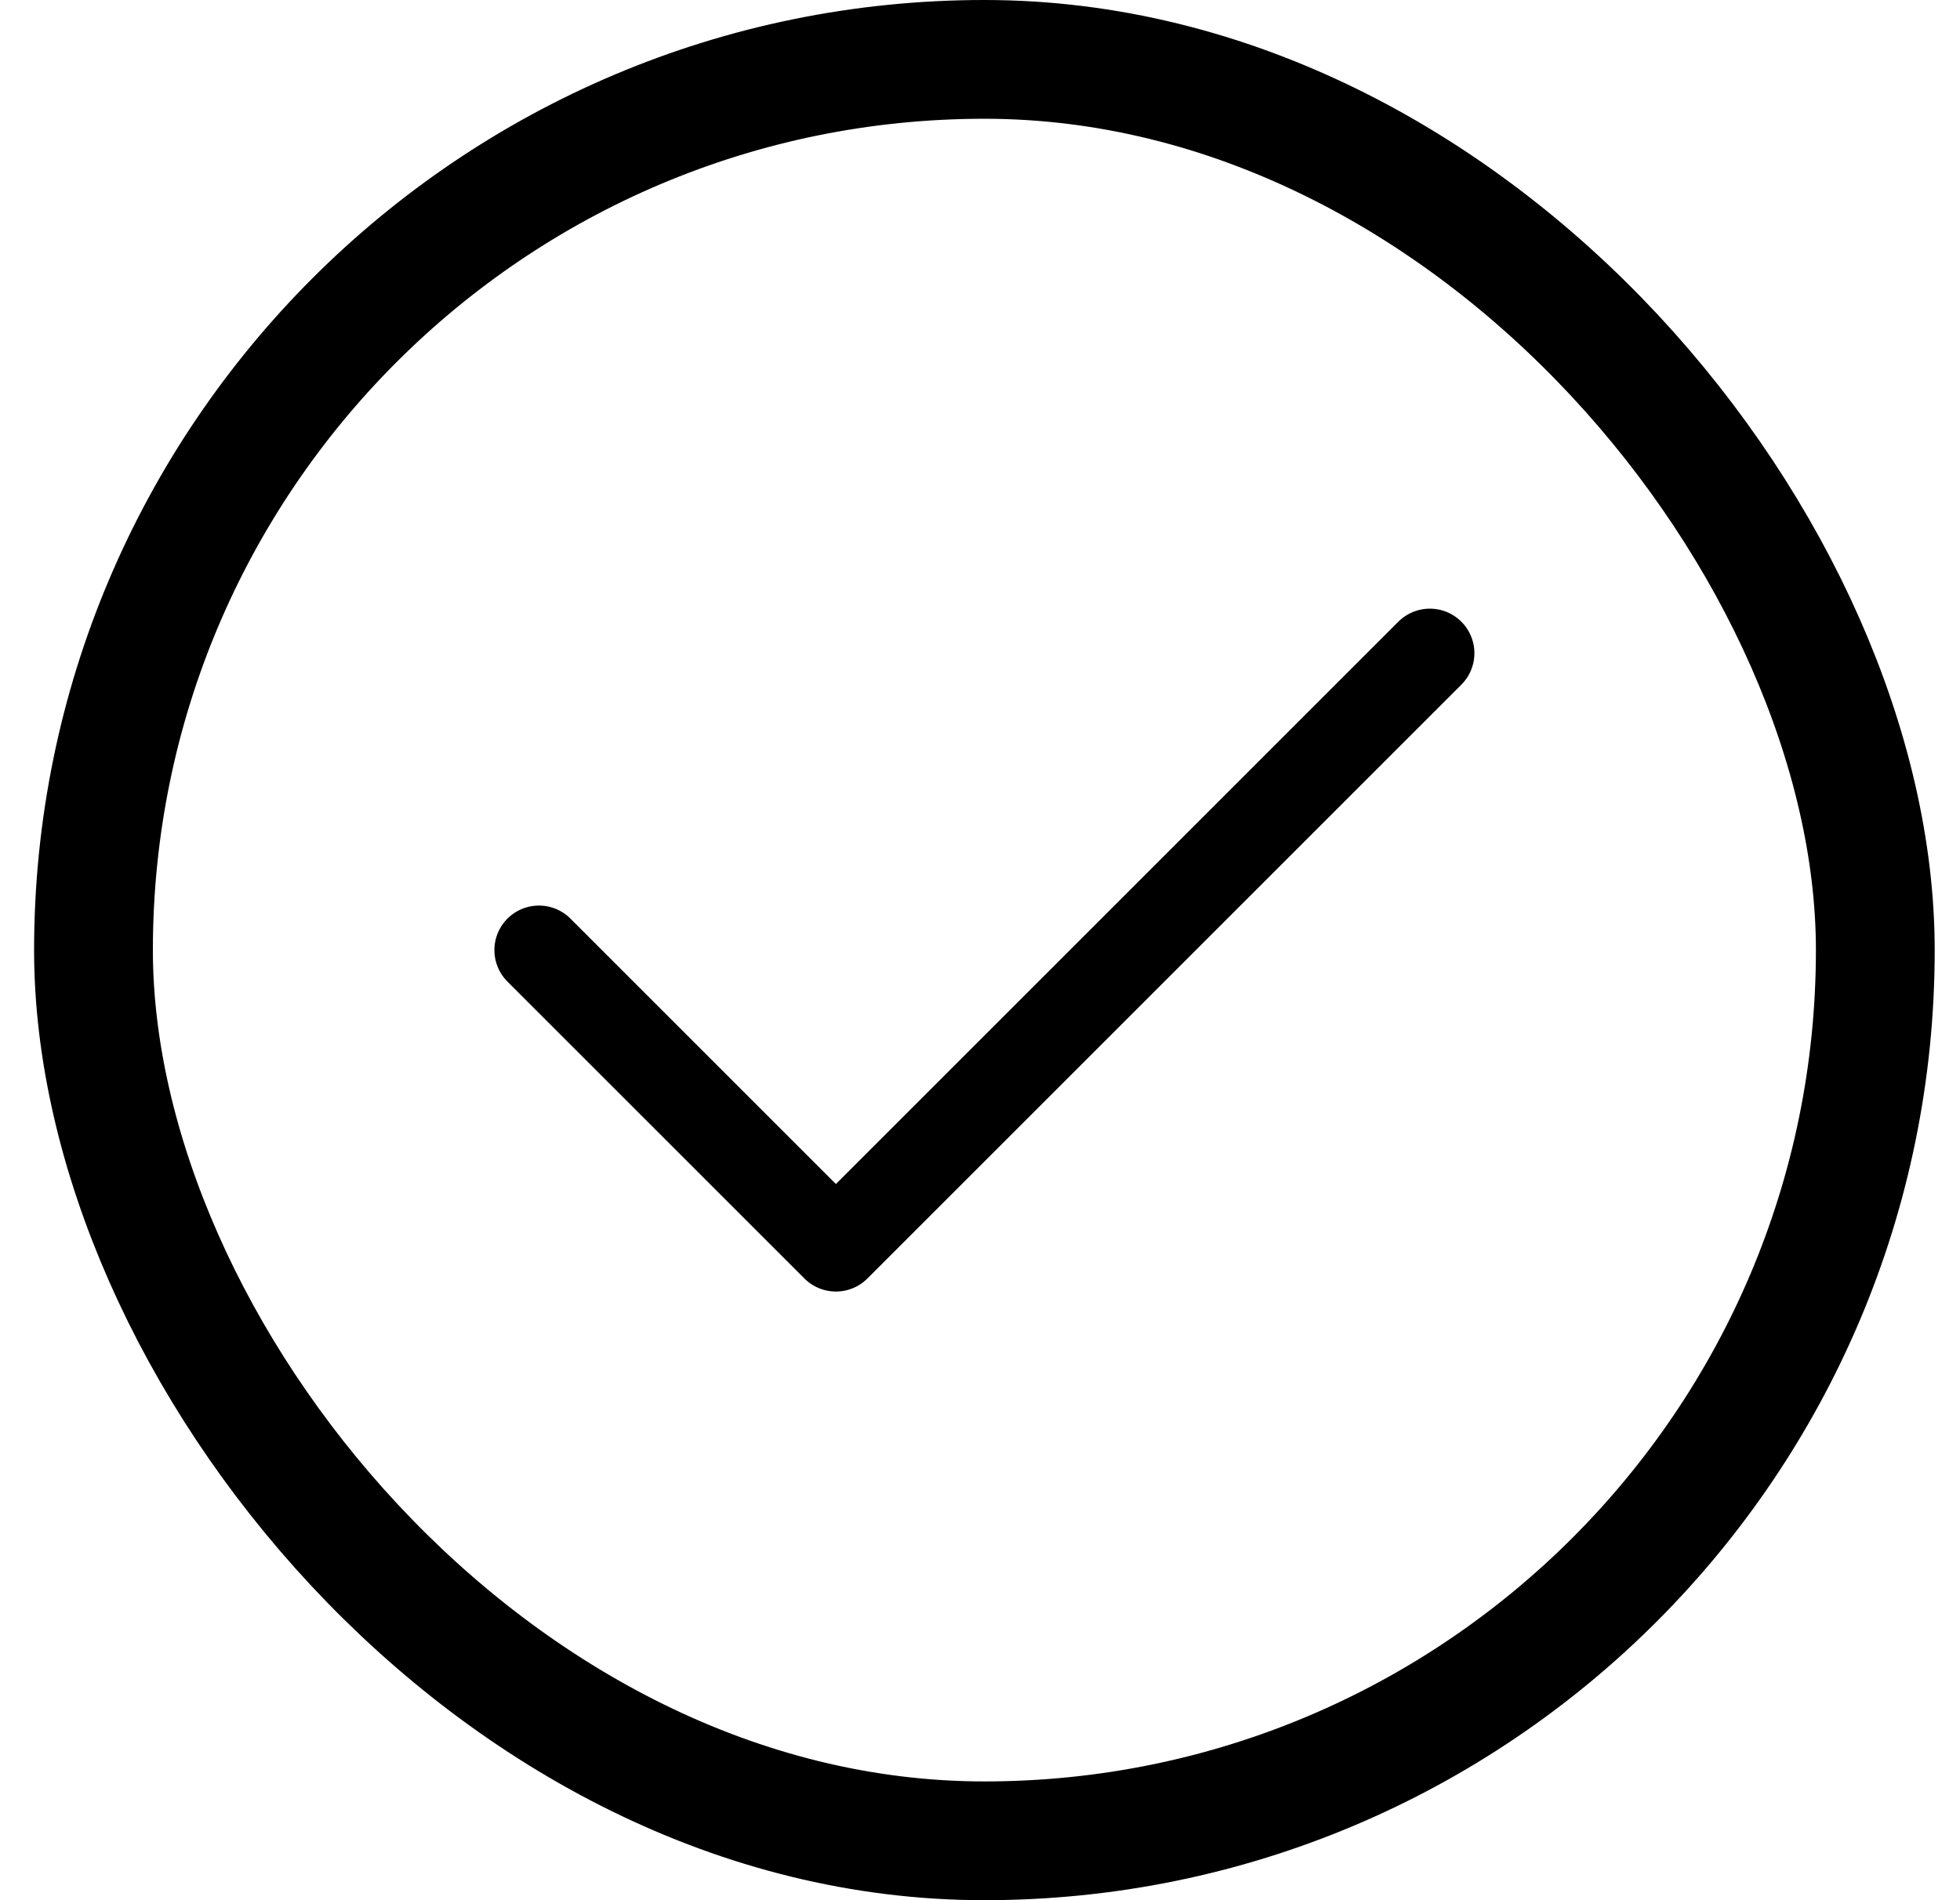<svg width="33" height="32" viewBox="0 0 33 32" fill="none" xmlns="http://www.w3.org/2000/svg">
<rect x="1.574" y="1" width="30" height="30" rx="15" stroke="black" stroke-width="2"/>
<path d="M24.074 11L14.074 21L9.074 16" stroke="black" stroke-width="1.5" stroke-linecap="round" stroke-linejoin="round"/>
</svg>
